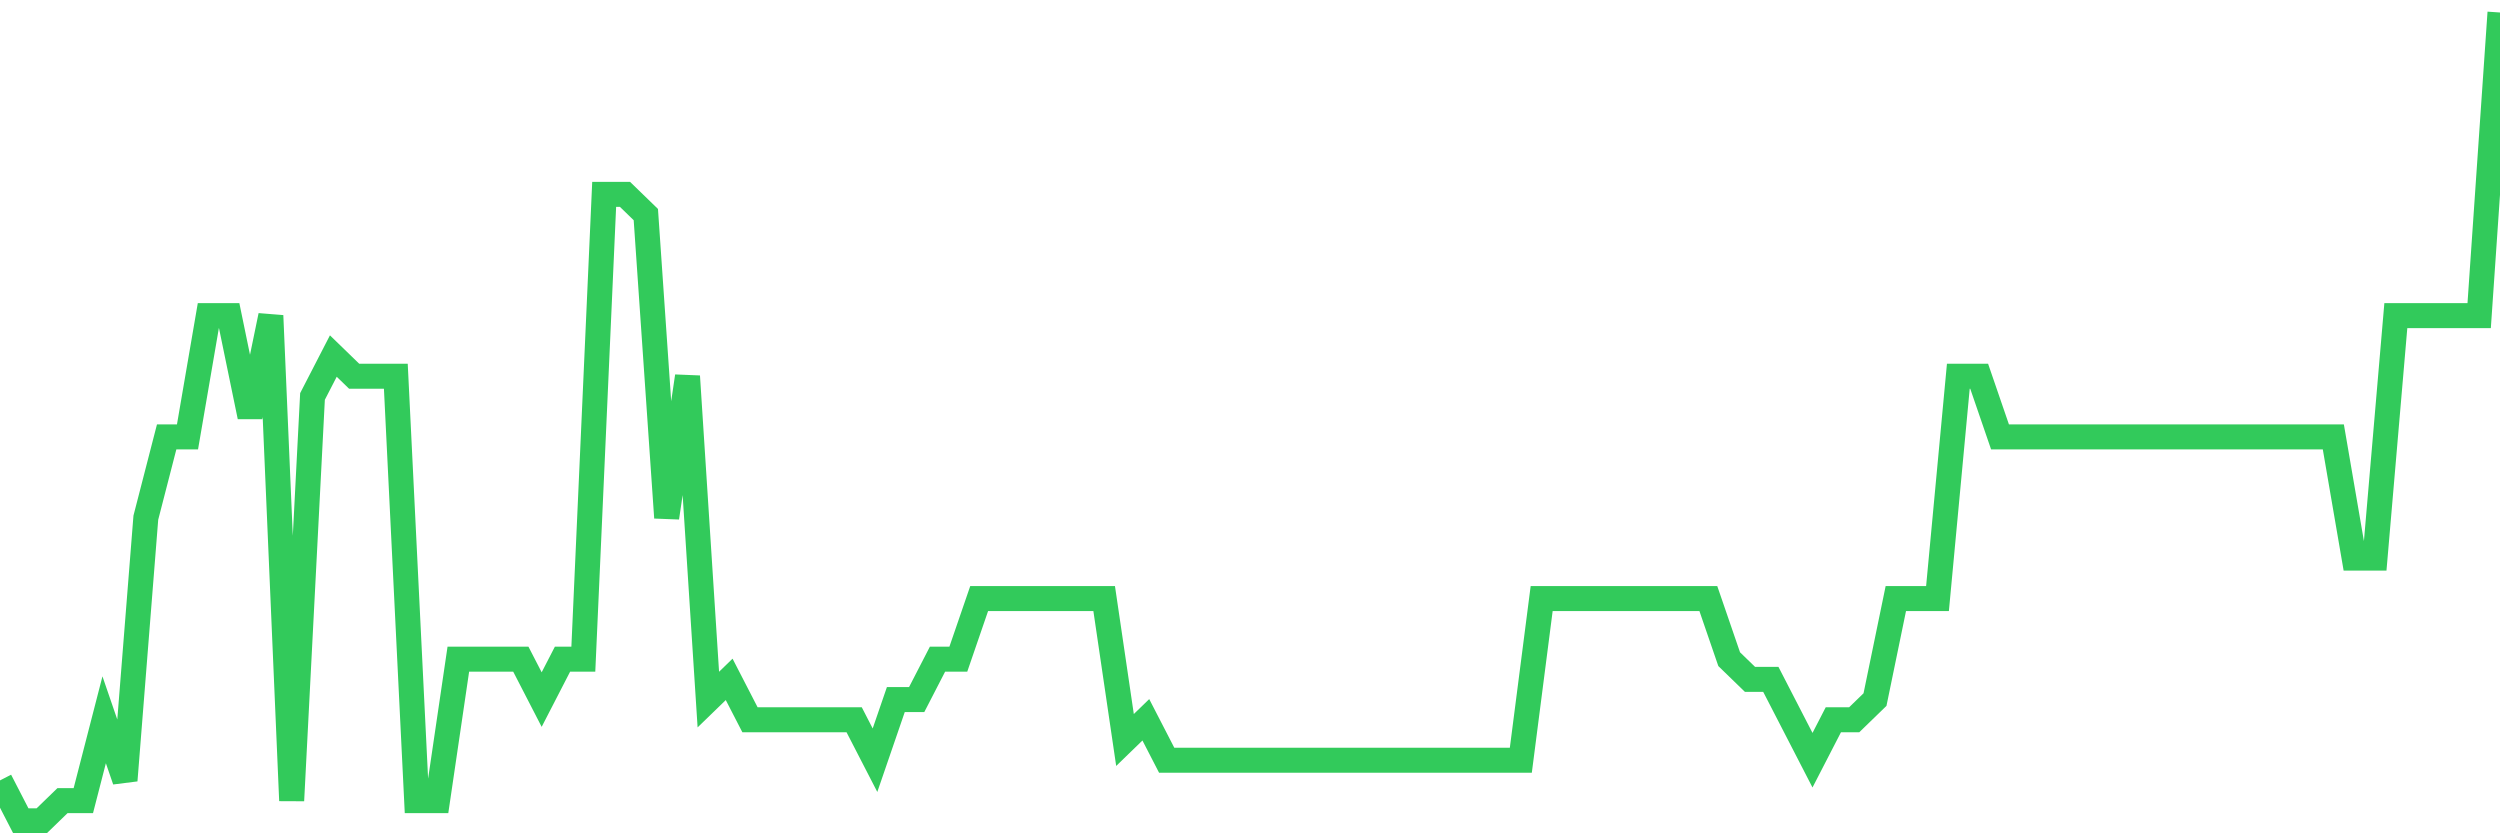 <svg
  xmlns="http://www.w3.org/2000/svg"
  xmlns:xlink="http://www.w3.org/1999/xlink"
  width="120"
  height="40"
  viewBox="0 0 120 40"
  preserveAspectRatio="none"
>
  <polyline
    points="0,37.46 1,39.4 2,39.4 3,38.43 4,38.43 5,34.55 6,37.46 7,24.85 8,20.97 9,20.97 10,15.15 11,15.15 12,20 13,15.15 14,38.43 15,19.03 16,17.09 17,18.06 18,18.06 19,18.06 20,38.43 21,38.43 22,31.64 23,31.64 24,31.64 25,31.64 26,33.58 27,31.64 28,31.64 29,9.33 30,9.33 31,10.3 32,24.85 33,18.06 34,33.58 35,32.61 36,34.55 37,34.55 38,34.55 39,34.55 40,34.55 41,34.55 42,36.49 43,33.58 44,33.58 45,31.64 46,31.64 47,28.73 48,28.73 49,28.73 50,28.73 51,28.73 52,28.73 53,28.73 54,35.52 55,34.55 56,36.49 57,36.49 58,36.49 59,36.49 60,36.49 61,36.49 62,36.49 63,36.49 64,36.49 65,36.49 66,36.49 67,36.49 68,36.49 69,36.49 70,36.49 71,36.49 72,36.49 73,36.49 74,28.73 75,28.73 76,28.73 77,28.73 78,28.73 79,28.73 80,28.73 81,28.73 82,28.73 83,31.64 84,32.61 85,32.61 86,34.55 87,36.49 88,34.55 89,34.55 90,33.58 91,28.73 92,28.73 93,28.73 94,18.06 95,18.06 96,20.97 97,20.97 98,20.97 99,20.97 100,20.97 101,20.97 102,20.97 103,20.97 104,20.97 105,20.97 106,20.97 107,20.97 108,20.97 109,20.97 110,20.97 111,20.97 112,20.97 113,26.79 114,26.79 115,15.15 116,15.15 117,15.15 118,15.15 119,15.15 120,0.6"
    fill="none"
    stroke="#32ca5b"
    stroke-width="1.2"
  >
  </polyline>
</svg>